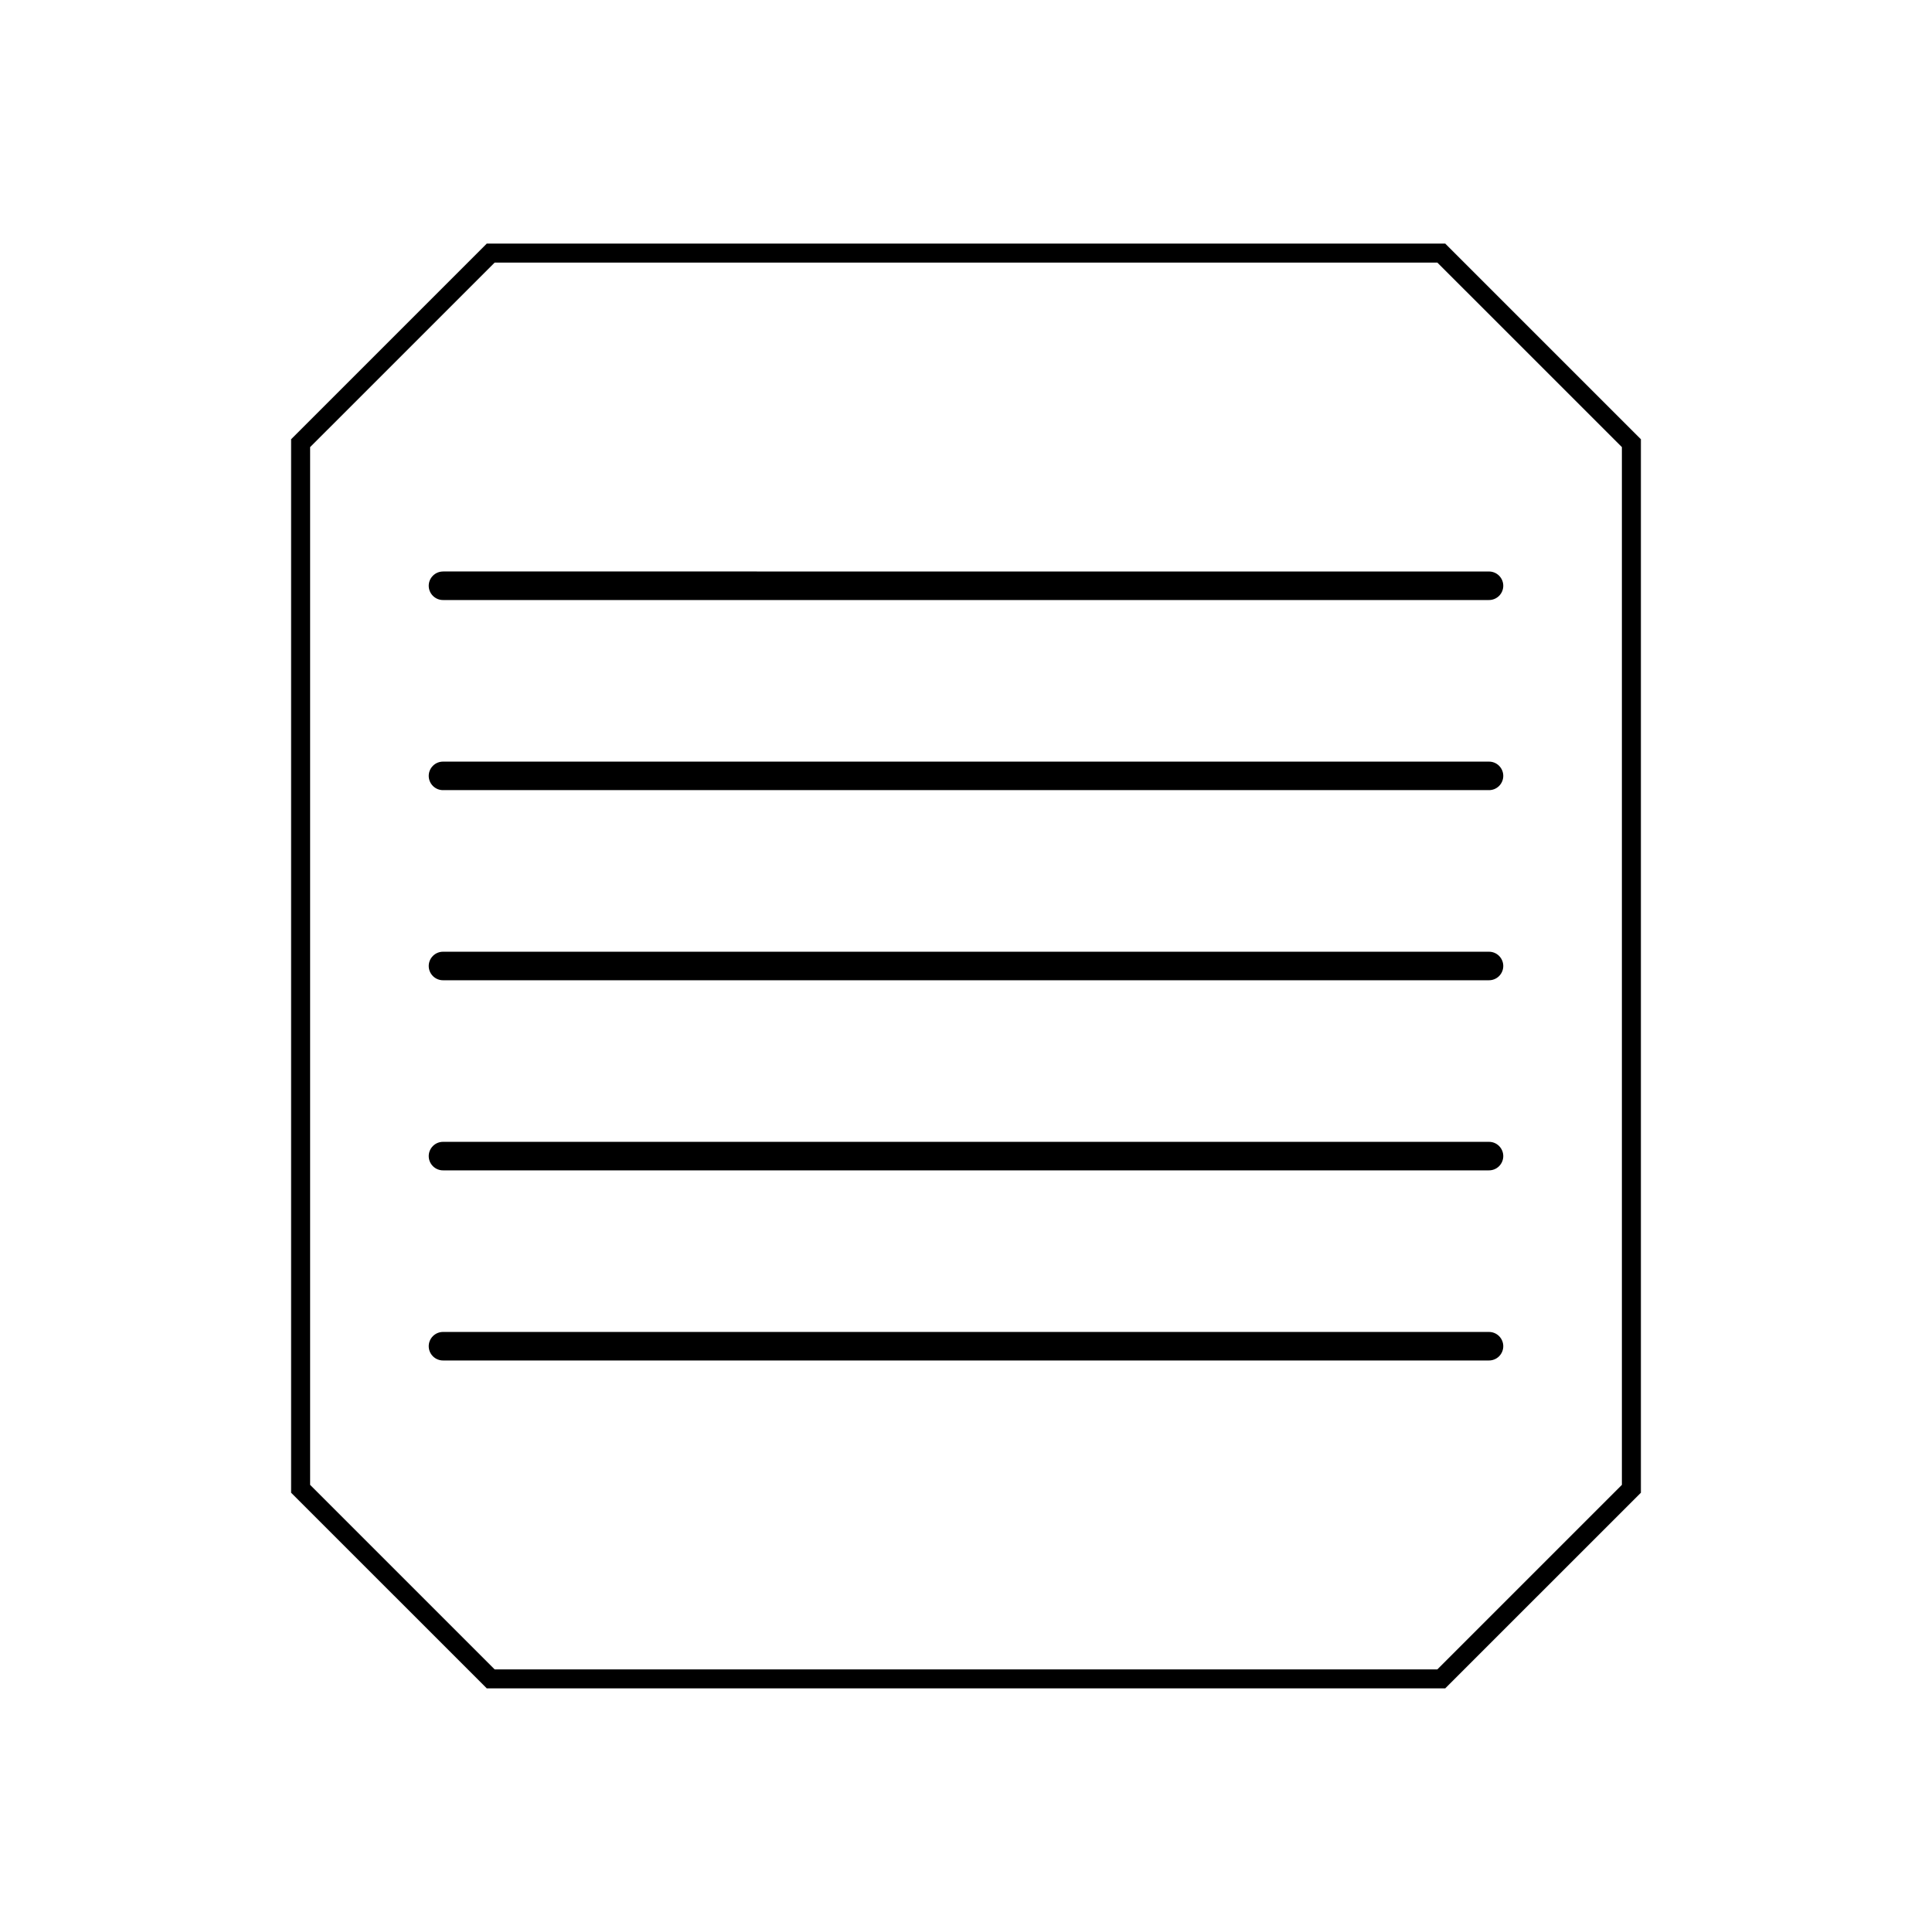 <?xml version="1.0" encoding="UTF-8"?>
<!-- The Best Svg Icon site in the world: iconSvg.co, Visit us! https://iconsvg.co -->
<svg fill="#000000" width="800px" height="800px" version="1.1" viewBox="144 144 512 512" xmlns="http://www.w3.org/2000/svg">
 <path d="m261.45 496.98c-1.008-0.012-1.984 0.379-2.703 1.09-0.723 0.711-1.129 1.68-1.129 2.691s0.406 1.98 1.129 2.691c0.719 0.707 1.695 1.102 2.703 1.086h277.1c1.012 0.016 1.984-0.379 2.707-1.086 0.719-0.711 1.125-1.68 1.125-2.691s-0.406-1.98-1.125-2.691c-0.723-0.711-1.695-1.102-2.707-1.09zm0-50.383v0.004c-1.008-0.016-1.984 0.375-2.703 1.086-0.723 0.711-1.129 1.68-1.129 2.691 0 1.012 0.406 1.98 1.129 2.691 0.719 0.711 1.695 1.102 2.703 1.086h277.1c1.012 0.016 1.984-0.375 2.707-1.086 0.719-0.711 1.125-1.68 1.125-2.691 0-1.012-0.406-1.98-1.125-2.691-0.723-0.711-1.695-1.102-2.707-1.086zm0-50.383v0.004c-1.008-0.012-1.984 0.379-2.703 1.09-0.723 0.711-1.129 1.68-1.129 2.691s0.406 1.98 1.129 2.691c0.719 0.707 1.695 1.102 2.703 1.086h277.1c1.012 0.016 1.984-0.379 2.707-1.086 0.719-0.711 1.125-1.68 1.125-2.691s-0.406-1.98-1.125-2.691c-0.723-0.711-1.695-1.102-2.707-1.09zm0-50.383v0.008c-1.008-0.016-1.984 0.375-2.703 1.086-0.723 0.711-1.129 1.68-1.129 2.691 0 1.012 0.406 1.98 1.129 2.691 0.719 0.711 1.695 1.102 2.703 1.086h277.1c1.012 0.016 1.984-0.375 2.707-1.086 0.719-0.711 1.125-1.68 1.125-2.691 0-1.012-0.406-1.98-1.125-2.691-0.723-0.711-1.695-1.102-2.707-1.086zm0-50.383v0.008c-1.008-0.012-1.984 0.379-2.703 1.09-0.723 0.707-1.129 1.68-1.129 2.691s0.406 1.98 1.129 2.688c0.719 0.711 1.695 1.105 2.703 1.09h277.1c1.012 0.016 1.984-0.379 2.707-1.09 0.719-0.707 1.125-1.676 1.125-2.688s-0.406-1.984-1.125-2.691c-0.723-0.711-1.695-1.102-2.707-1.09zm11.555-86.898-51.859 51.855v279.18l51.859 51.855h253.99l51.859-51.855v-279.18l-51.859-51.855zm2.086 5.039h249.82l48.906 48.902v275.01l-48.906 48.902h-249.82l-48.906-48.902v-275.01z"/>
</svg>